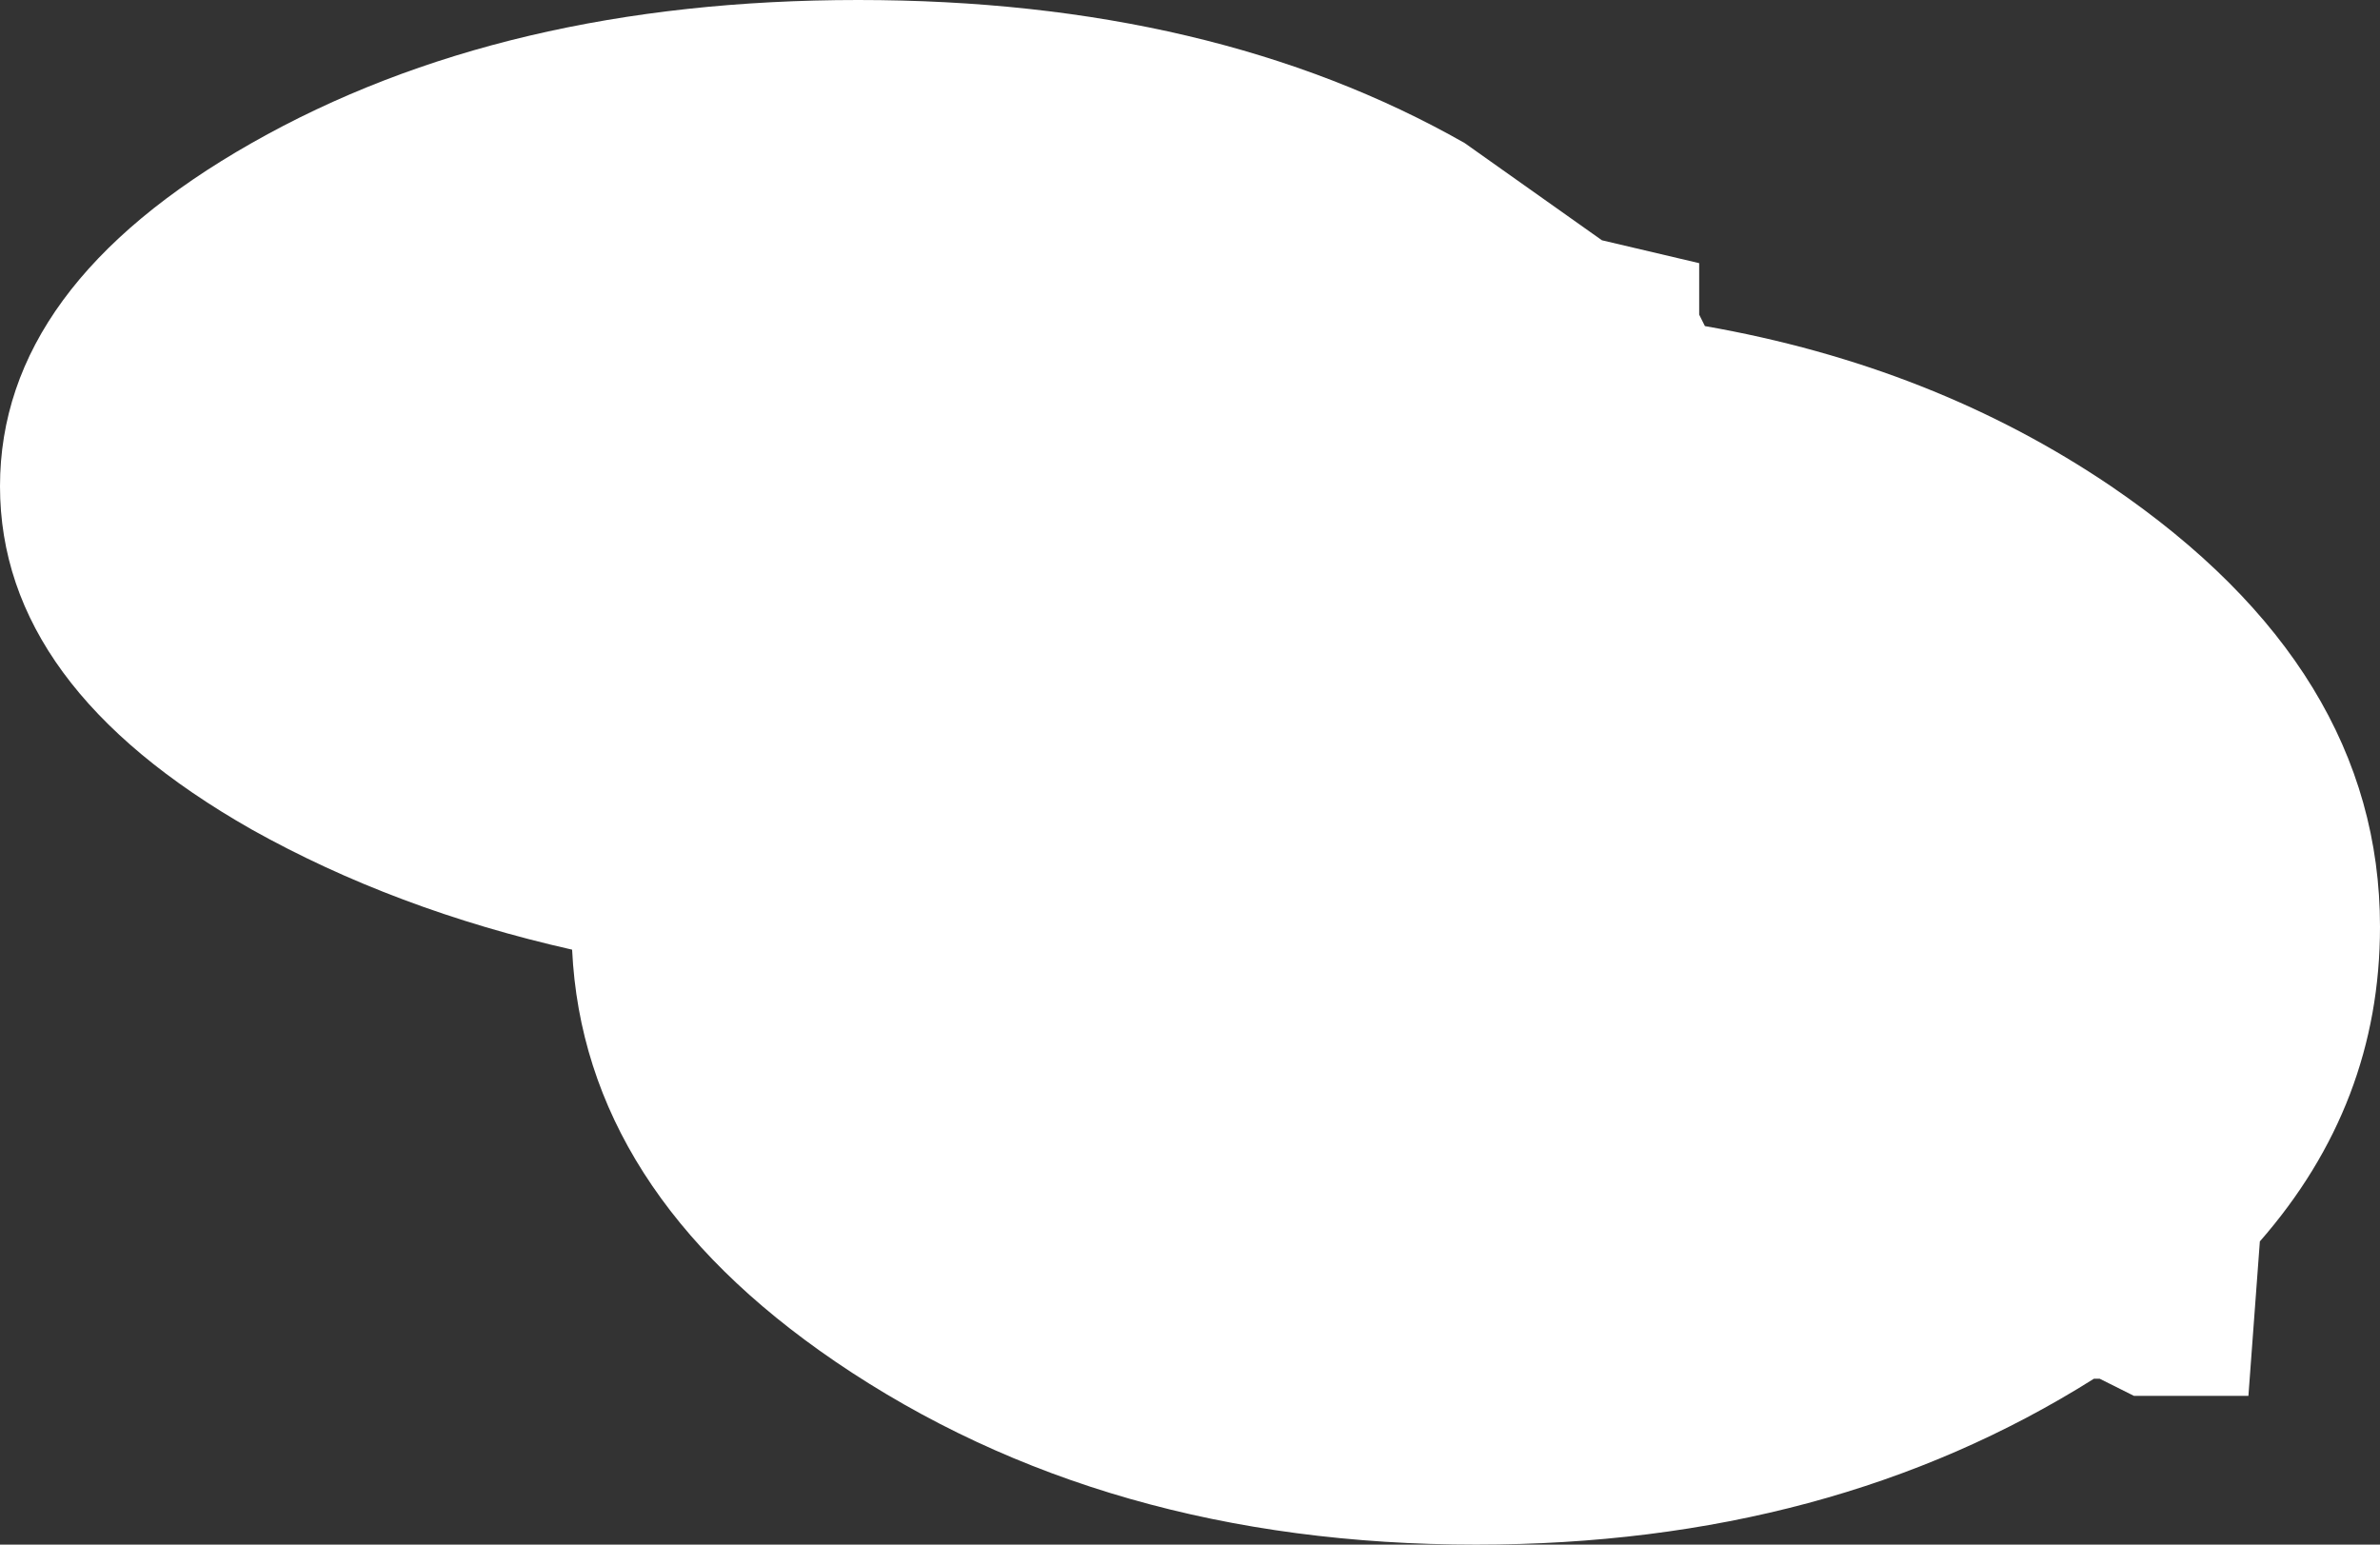 <?xml version="1.0" encoding="UTF-8" standalone="no"?>
<svg xmlns:xlink="http://www.w3.org/1999/xlink" height="13.5px" width="20.8px" xmlns="http://www.w3.org/2000/svg">
  <rect width="100%" height="100%" fill="#333333" stroke="none"/>
  <g transform="matrix(1.0, 0.0, 0.0, 1.0, 2.2, 1.4)">
    <path d="M5.3 -1.4 Q8.4 -1.4 10.6 -0.15 L11.8 0.7 12.65 0.9 12.65 1.35 12.7 1.45 Q14.7 1.8 16.25 2.85 18.6 4.45 18.6 6.7 18.6 8.25 17.55 9.45 L17.45 10.8 16.45 10.8 16.15 10.65 16.1 10.65 Q13.8 12.1 10.7 12.1 7.45 12.1 5.1 10.5 2.9 9.0 2.8 6.9 1.25 6.55 0.0 5.85 -2.2 4.6 -2.2 2.85 -2.2 1.1 0.0 -0.15 2.2 -1.4 5.3 -1.4" fill="#ffffff" fill-rule="evenodd" stroke="none"/>
  </g>
</svg>
